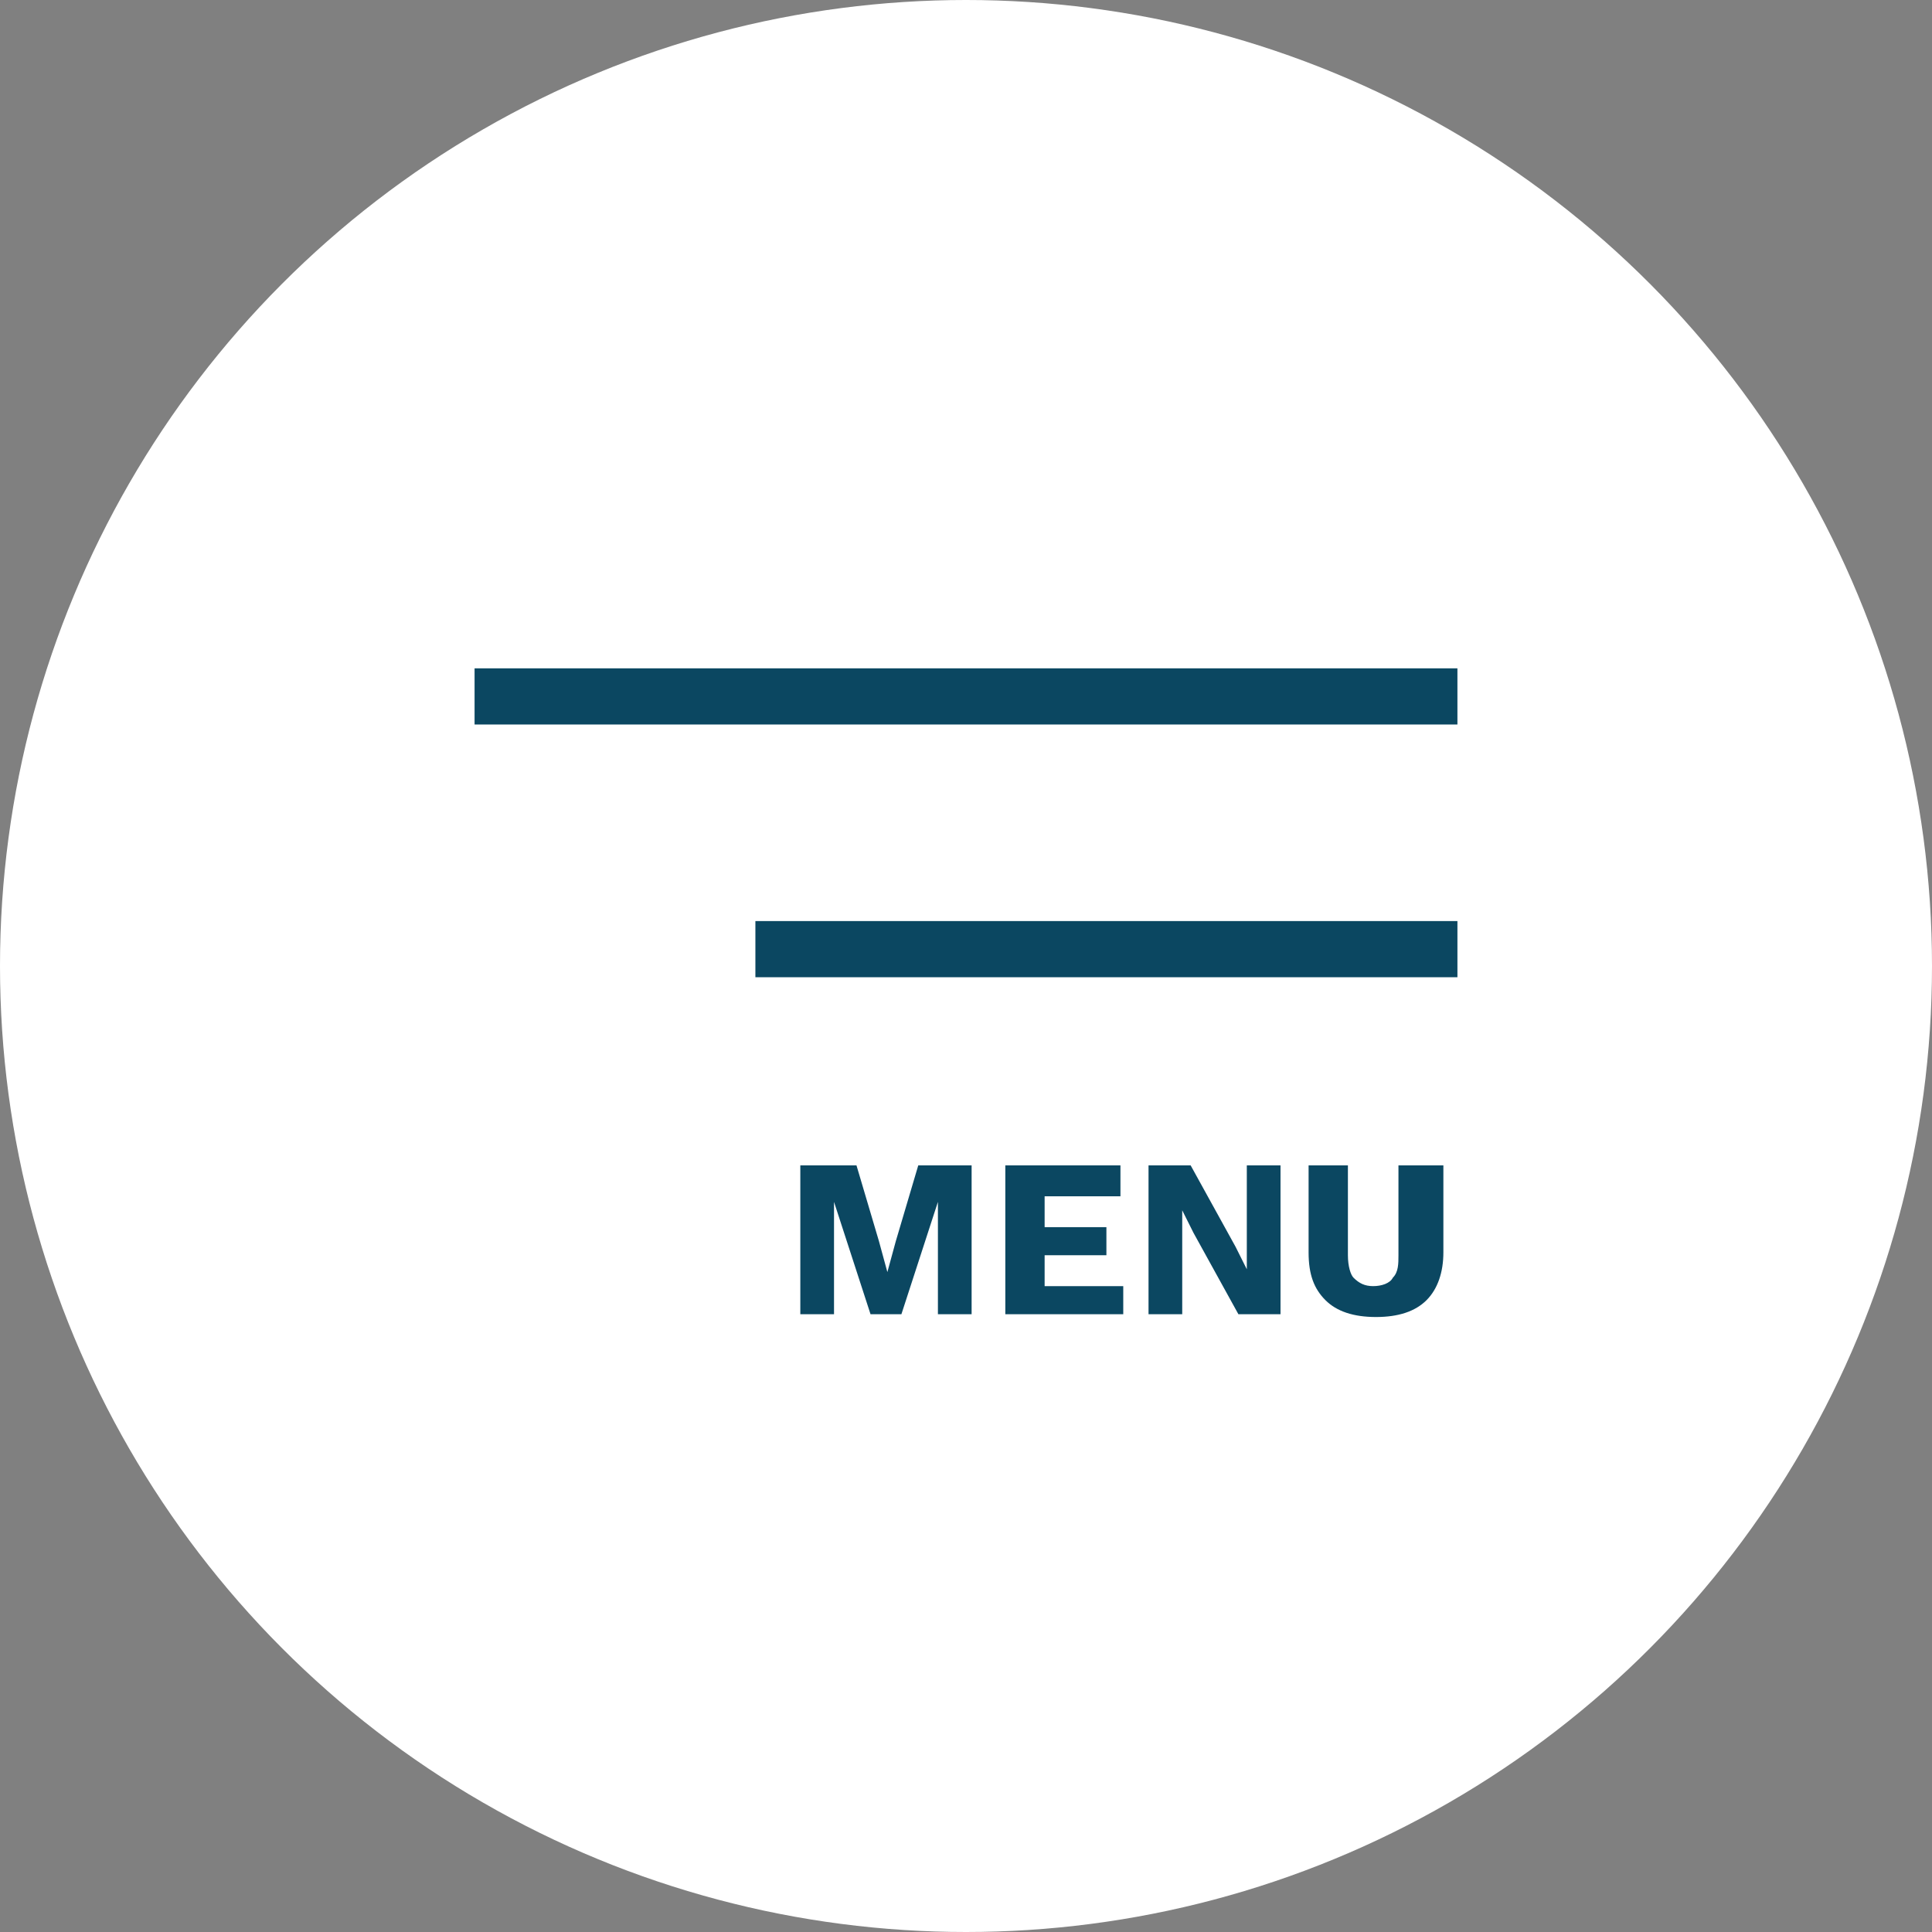 <svg xmlns="http://www.w3.org/2000/svg" id="Laag_1" x="0" y="0" viewBox="0 0 68.8 68.8" style="enable-background:new 0 0 68.8 68.8" xml:space="preserve"><rect x="0" y="0" width="68.8" height="68.8" fill="#808080" stroke="none"/><style>.st1{fill:#0b4761}</style><circle cx="34.4" cy="34.4" r="34.4" style="fill:#fff"/><path id="Rectangle_128" class="st1" d="M26.9 32.8h25v2h-25z"/><path id="Rectangle_130" class="st1" d="M16.9 23.8h35v2h-35z"/><path class="st1" d="M34.6 41.5v5.3h-1.2v-4l-1.3 4H31l-1.3-4v4h-1.2v-5.3h2l.8 2.7.3 1.1.3-1.1.8-2.7h1.9zm1.2 5.3v-5.3h4.1v1.1h-2.7v1.1h2.2v1h-2.2v1.1H40v1h-4.2zm9.8-5.3v5.3h-1.5l-1.6-2.9-.4-.8v3.7h-1.2v-5.3h1.5l1.6 2.9.4.8v-3.7h1.2zm5.8 0v3.1c0 .7-.2 1.3-.6 1.7-.4.4-1 .6-1.8.6s-1.4-.2-1.8-.6c-.4-.4-.6-.9-.6-1.7v-3.1H48v3.2c0 .4.1.7.2.8.2.2.4.3.7.3.3 0 .6-.1.7-.3.2-.2.2-.5.2-.8v-3.2h1.6z" style="enable-background:new"/></svg>